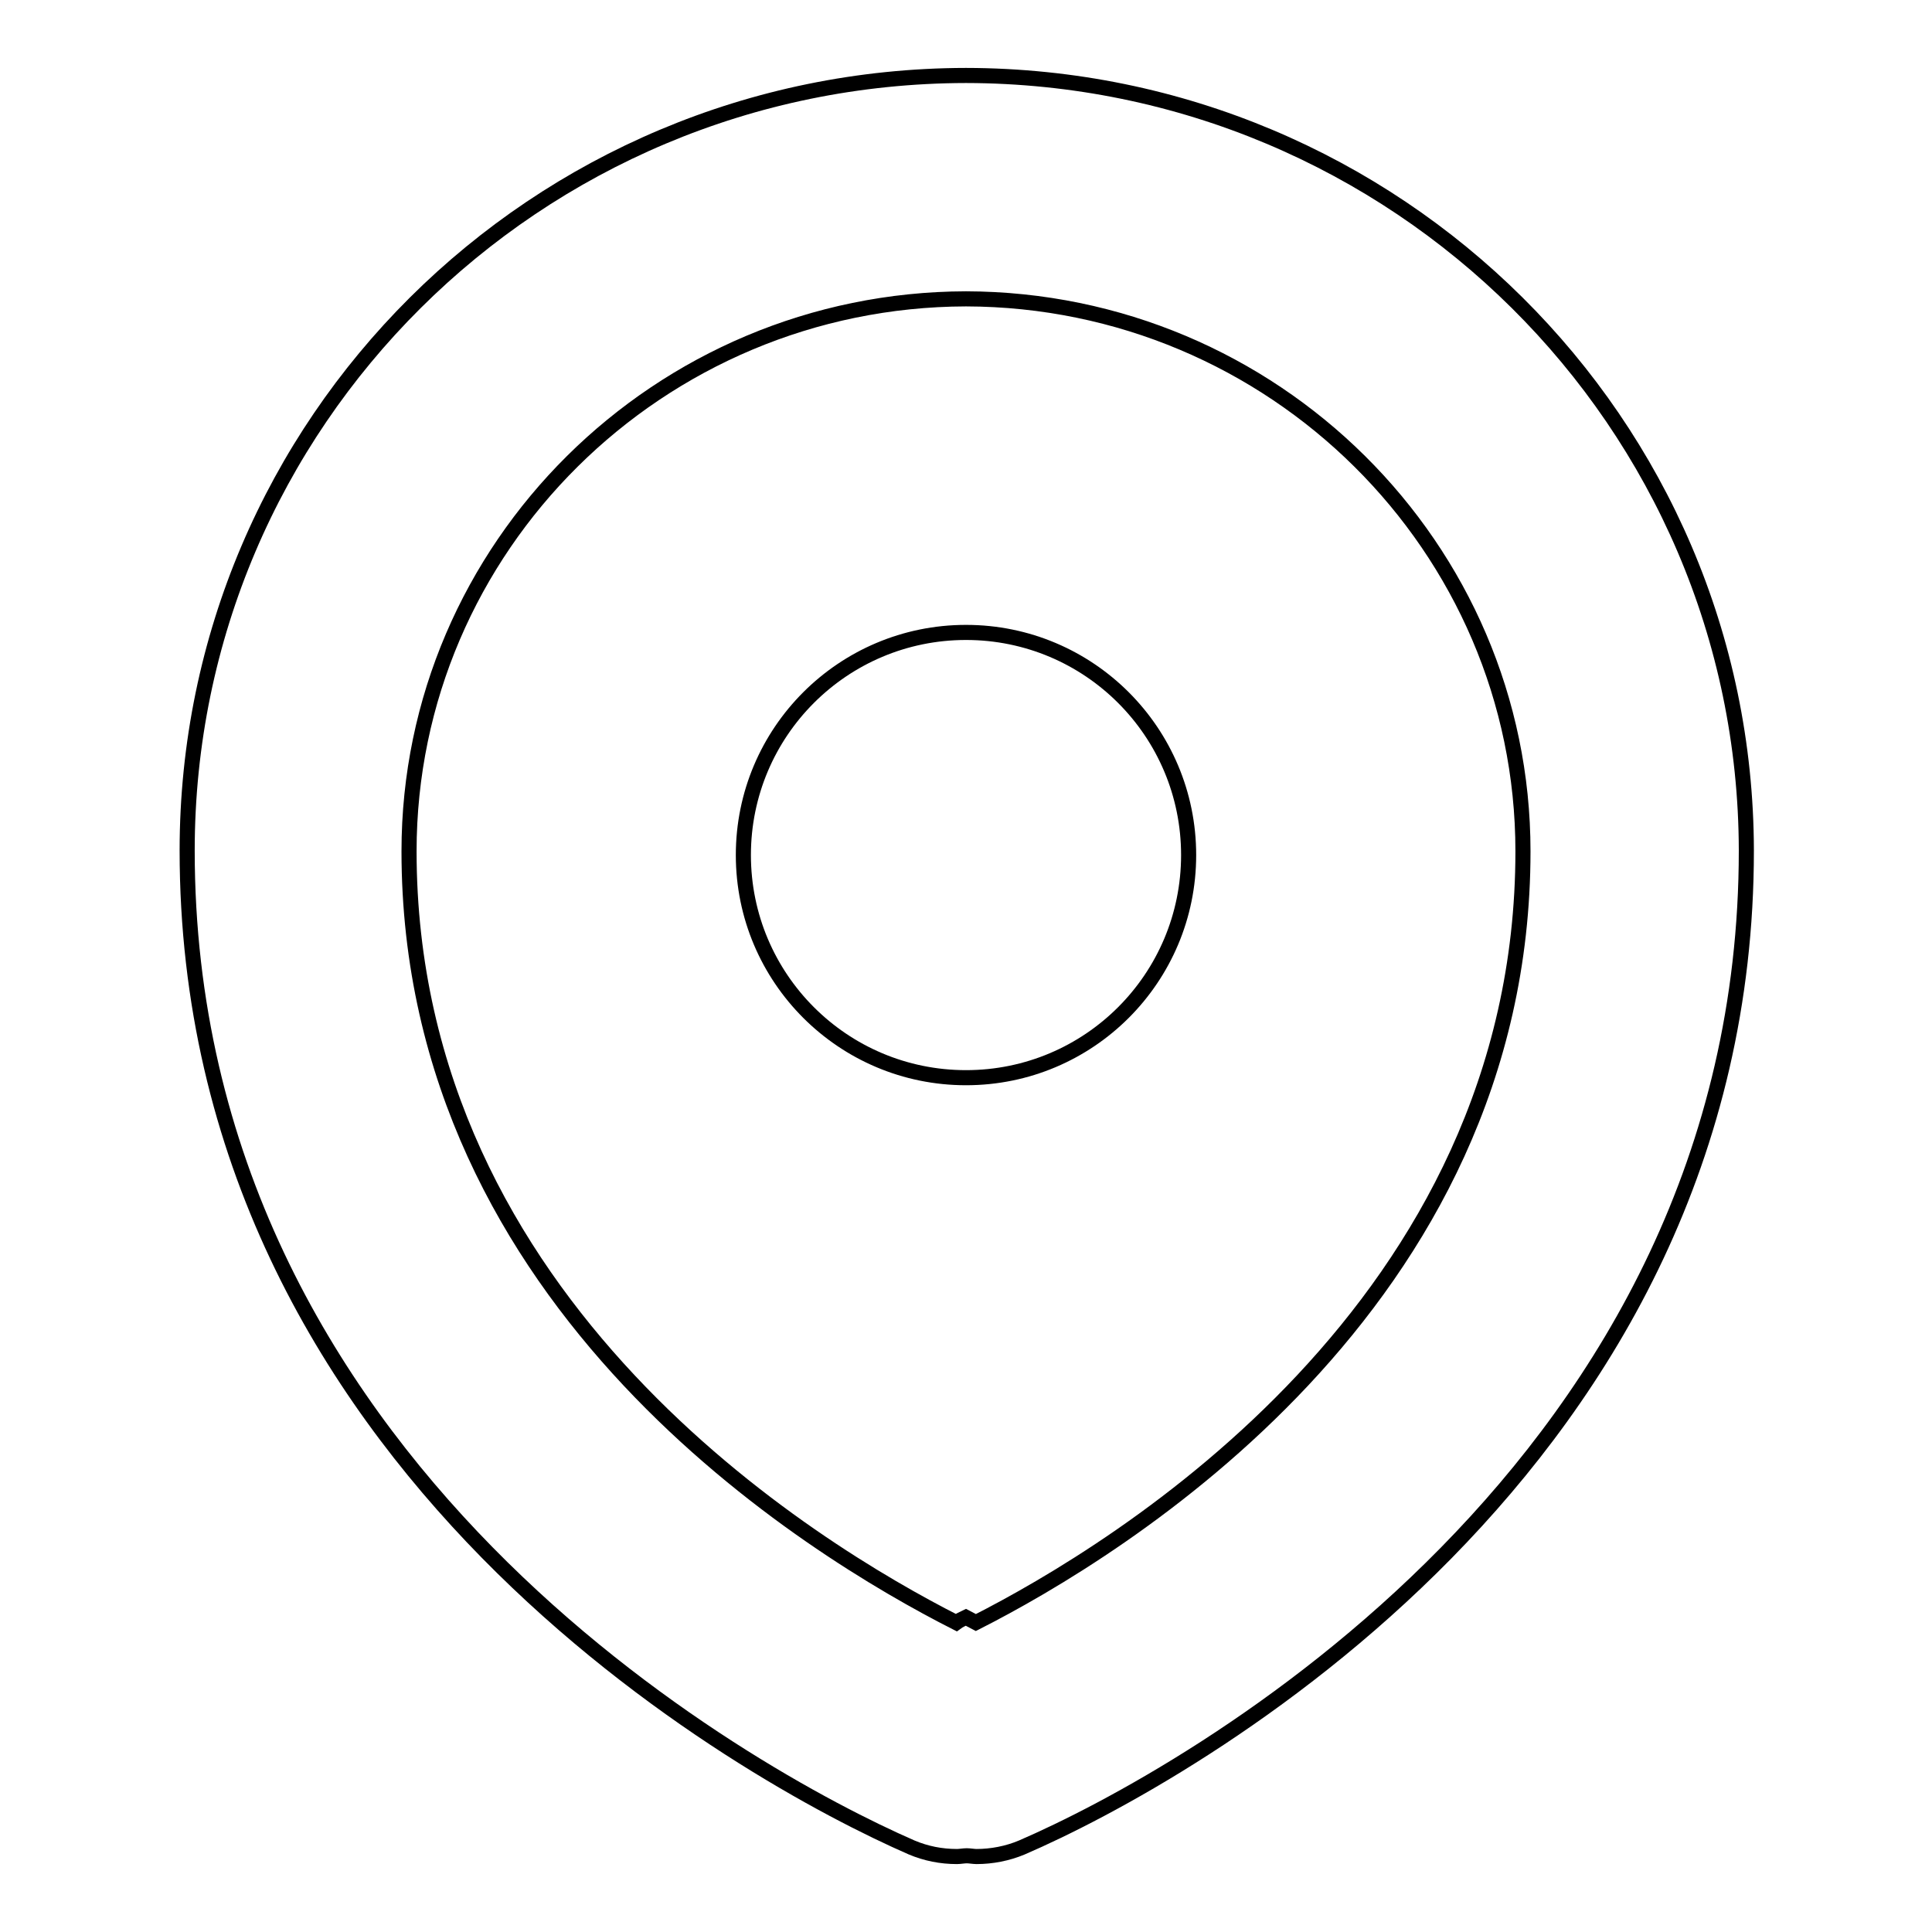 <?xml version="1.0" encoding="utf-8"?>
<!-- Svg Vector Icons : http://www.onlinewebfonts.com/icon -->
<!DOCTYPE svg PUBLIC "-//W3C//DTD SVG 1.1//EN" "http://www.w3.org/Graphics/SVG/1.1/DTD/svg11.dtd">
<svg version="1.1" xmlns="http://www.w3.org/2000/svg" xmlns:xlink="http://www.w3.org/1999/xlink" x="0px" y="0px" viewBox="0 0 256 256" enable-background="new 0 0 256 256" xml:space="preserve">
<g> <path stroke-width="2" fill-opacity="0" stroke="#000000"  d="M128,10C71,10.1,24.8,56,24.8,112.7c0,81.5,74,122.5,96,132.1c1.9,0.8,3.9,1.2,6,1.2c0.4,0,0.9-0.1,1.3-0.1 c0.4,0,0.9,0.1,1.3,0.1c2,0,4.1-0.4,6-1.2c22-9.5,96-50.6,96-132.1C231.3,56,185,10.1,128,10z M129.3,215c-0.4-0.2-0.9-0.5-1.3-0.7 c-0.4,0.2-0.9,0.4-1.3,0.7c-18.9-9.6-72.5-41.9-72.5-102.2c0-40.3,33.1-73.1,73.8-73.2c40.7,0.1,73.8,32.9,73.8,73.2 C201.8,173,148.2,205.4,129.3,215L129.3,215z"/> <path stroke-width="2" fill-opacity="0" stroke="#000000"  d="M128,83.8c-16.3,0-29.5,13.2-29.5,29.5c0,16.3,13.2,29.5,29.5,29.5c16.3,0,29.5-13.2,29.5-29.5 C157.5,97,144.3,83.8,128,83.8z"/></g>
</svg>
